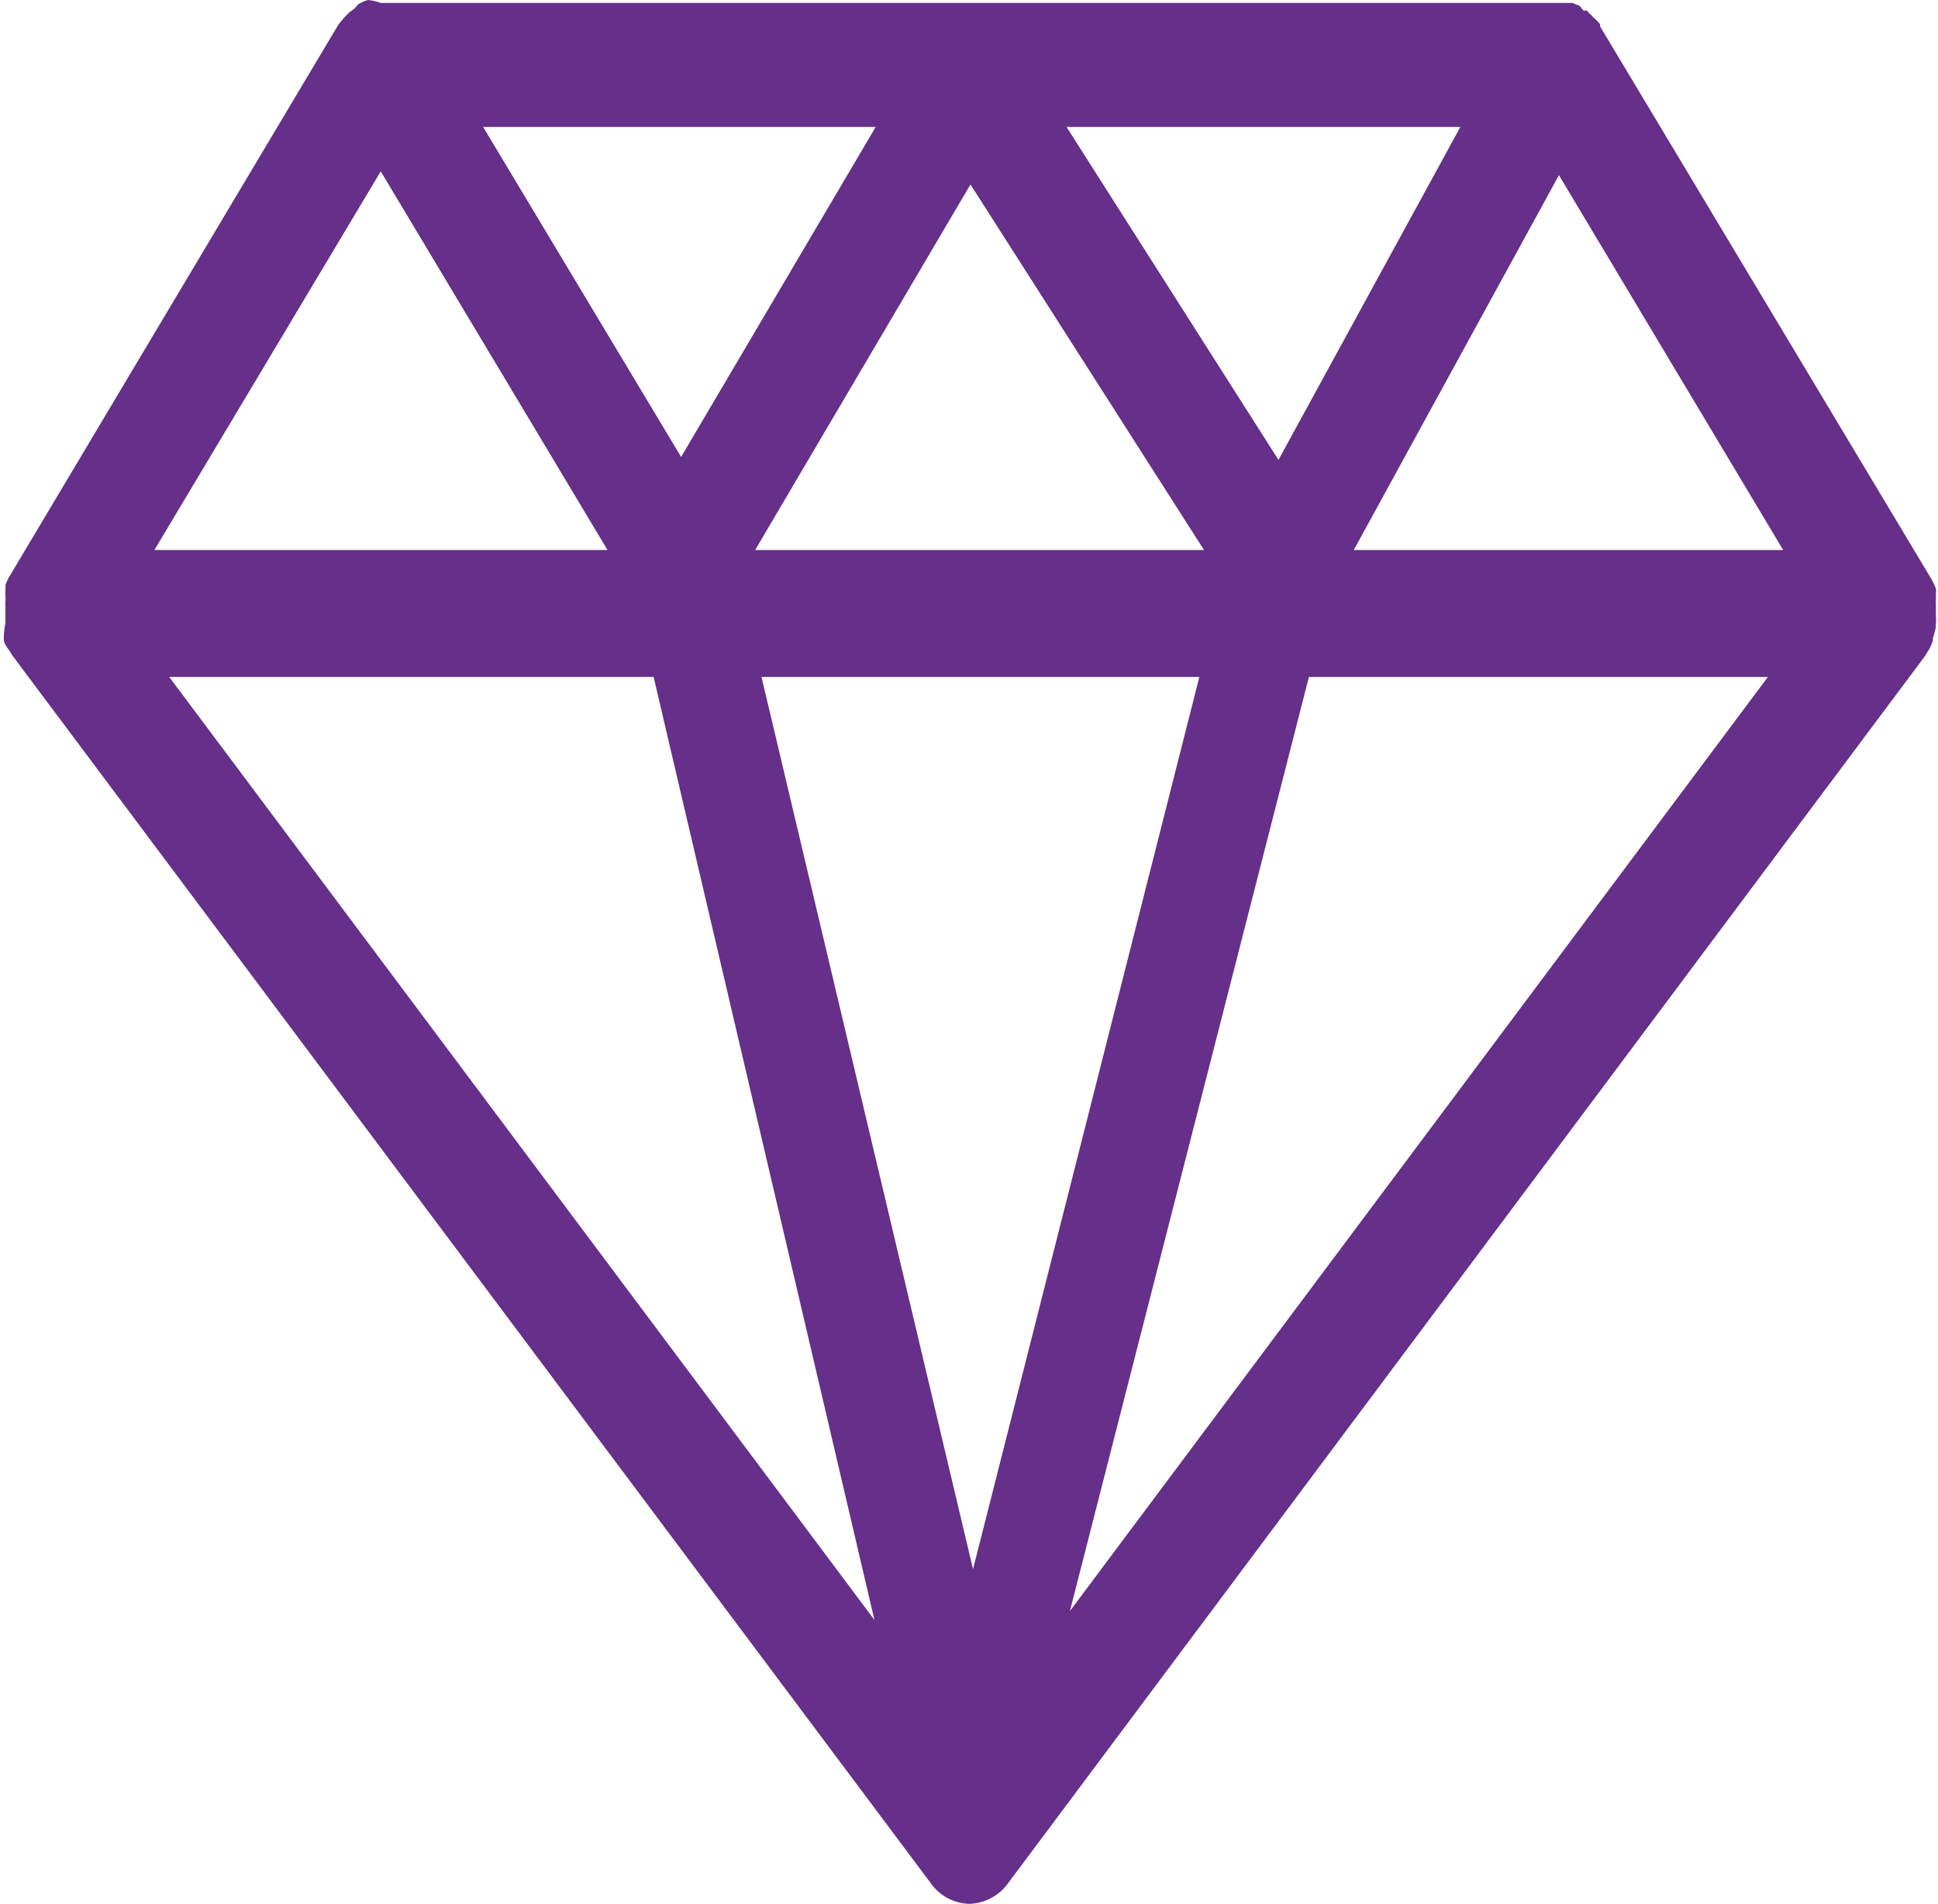 <svg xmlns="http://www.w3.org/2000/svg" viewBox="0 0 45.81 45"><defs><style>.cls-1{fill:#652f8a;}</style></defs><g id="Слой_2" data-name="Слой 2"><g id="Layer_2" data-name="Layer 2"><path class="cls-1" d="M.09,15.06l0,.06c0,.07.05.13.08.19l.06.08.06.1L22,44.51a1.15,1.15,0,0,0,.91.49,1.17,1.17,0,0,0,.92-.49l21.67-29,.06-.1.05-.08a1.08,1.08,0,0,0,.08-.19l0-.06a2,2,0,0,0,.07-.26.25.25,0,0,1,0-.08,1.27,1.27,0,0,0,0-.2v0s0-.05,0-.07,0-.12,0-.18a.43.43,0,0,1,0-.11c0-.05,0-.1,0-.15a.36.36,0,0,0,0-.11.59.59,0,0,0-.06-.14.93.93,0,0,0-.05-.1s0,0,0,0L37.82.62l0-.05A1.09,1.09,0,0,0,37.65.4a.3.3,0,0,0-.08-.08L37.51.25l-.08,0L37.34.14,37.17.07l-.08,0-.24,0H9A1.26,1.26,0,0,0,8.7,0h0a.94.94,0,0,0-.23.1L8.37.21,8.26.29s0,0,0,0L8.14.41,8,.58l0,0-7.75,13s0,0,0,0l-.06.1-.06.14,0,.11a.83.83,0,0,0,0,.15s0,.08,0,.11a1.09,1.09,0,0,0,0,.18.15.15,0,0,0,0,.07v0a1.23,1.23,0,0,0,0,.2.19.19,0,0,0,0,.08A2,2,0,0,0,.09,15.06ZM9,4.05,14.36,13H3.65ZM42.15,13H32l4.85-8.86Zm-13.8,3L23,37.09,18,16Zm-10.5-3,5.09-8.64L28.46,13Zm13.09,3H41.79L25.29,38.08Zm-.72-5.13L25.21,3h9.31ZM16.1,10.8,11.42,3H20.7ZM15.45,16l5.22,22.29L4,16Z"/></g></g></svg>